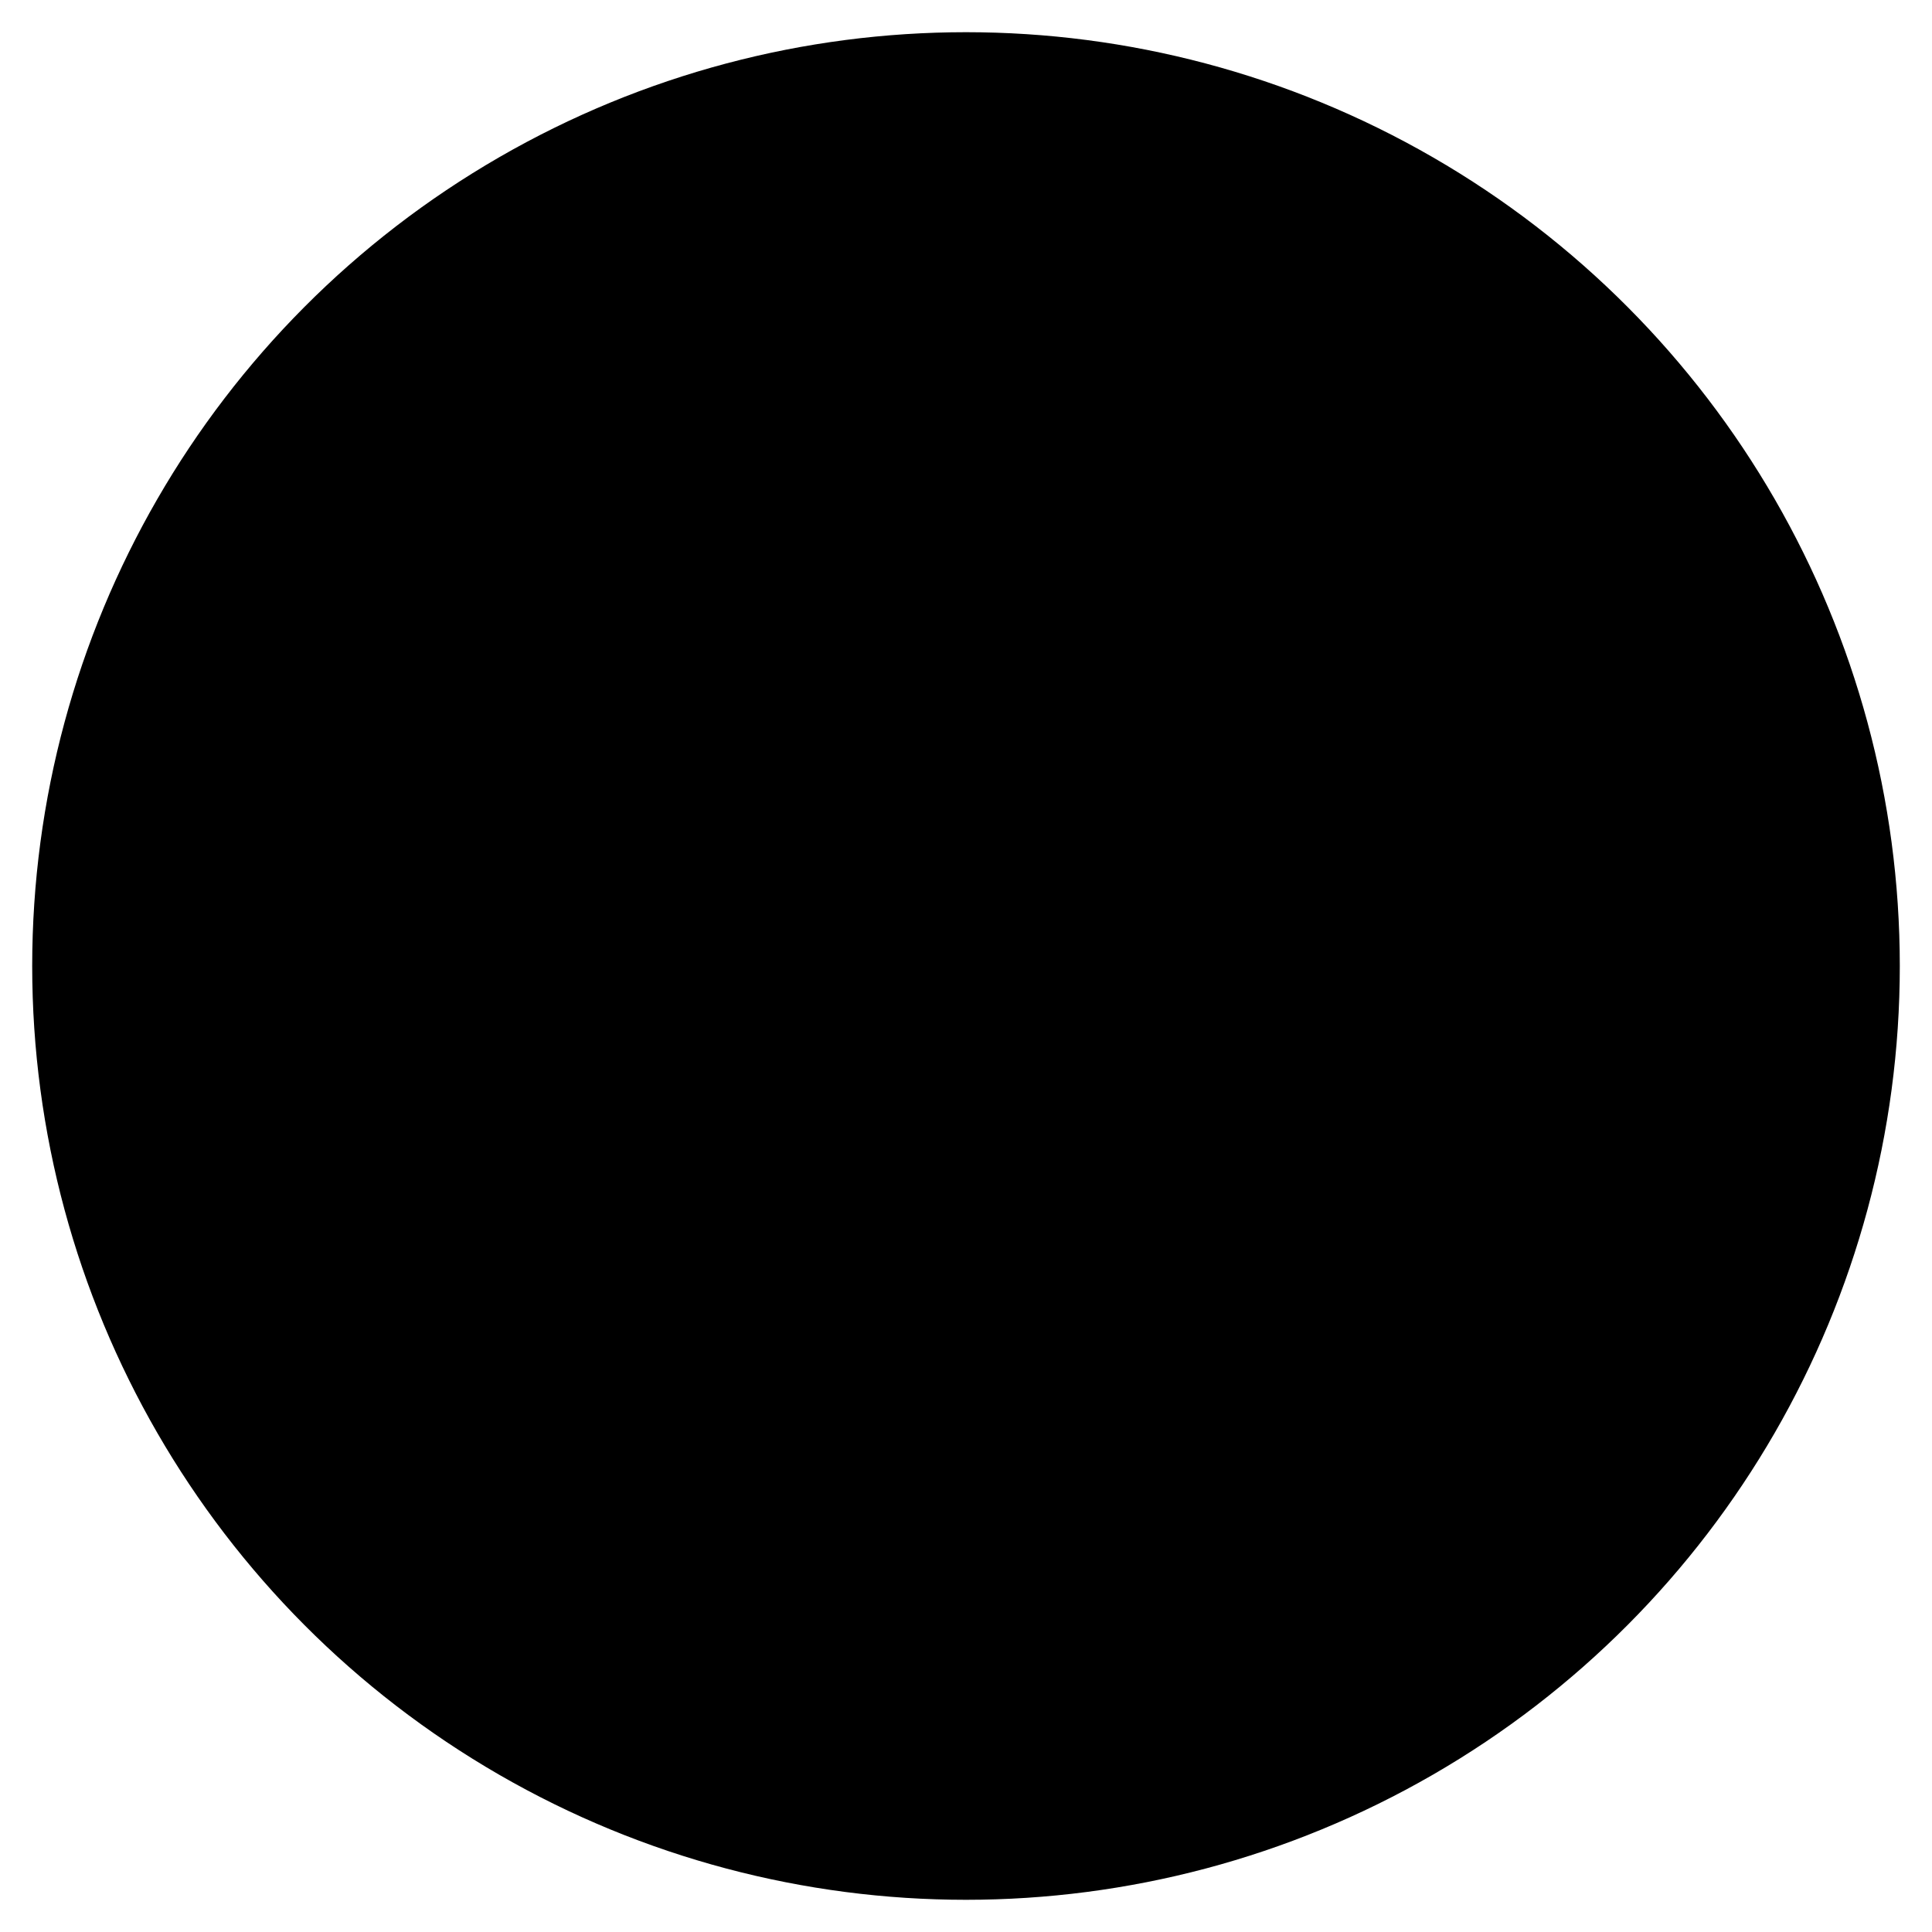 <svg width="60" height="60" viewBox="0 0 60 60" fill="none" xmlns="http://www.w3.org/2000/svg">
  <!-- Background circle -->
  <circle cx="30" cy="30" r="28" fill="hsl(210 100% 95%)" stroke="hsl(210 100% 50%)" stroke-width="2"/>
  
  <!-- Chart bars -->
  <rect x="15" y="35" width="6" height="15" rx="2" fill="hsl(210 100% 50%)"/>
  <rect x="24" y="25" width="6" height="25" rx="2" fill="hsl(120 60% 45%)"/>
  <rect x="33" y="20" width="6" height="30" rx="2" fill="hsl(45 100% 50%)"/>
  <rect x="42" y="30" width="6" height="20" rx="2" fill="hsl(0 100% 50%)"/>
  
  <!-- Chart grid lines -->
  <line x1="12" y1="20" x2="48" y2="20" stroke="hsl(210 20% 80%)" stroke-width="1"/>
  <line x1="12" y1="35" x2="48" y2="35" stroke="hsl(210 20% 80%)" stroke-width="1"/>
  <line x1="12" y1="50" x2="48" y2="50" stroke="hsl(210 20% 80%)" stroke-width="1"/>
  
  <!-- Trend arrow -->
  <path d="M38 15 L45 15 L45 8 M45 15 L38 22" stroke="hsl(120 60% 40%)" stroke-width="2" stroke-linecap="round" stroke-linejoin="round" fill="none"/>
</svg>